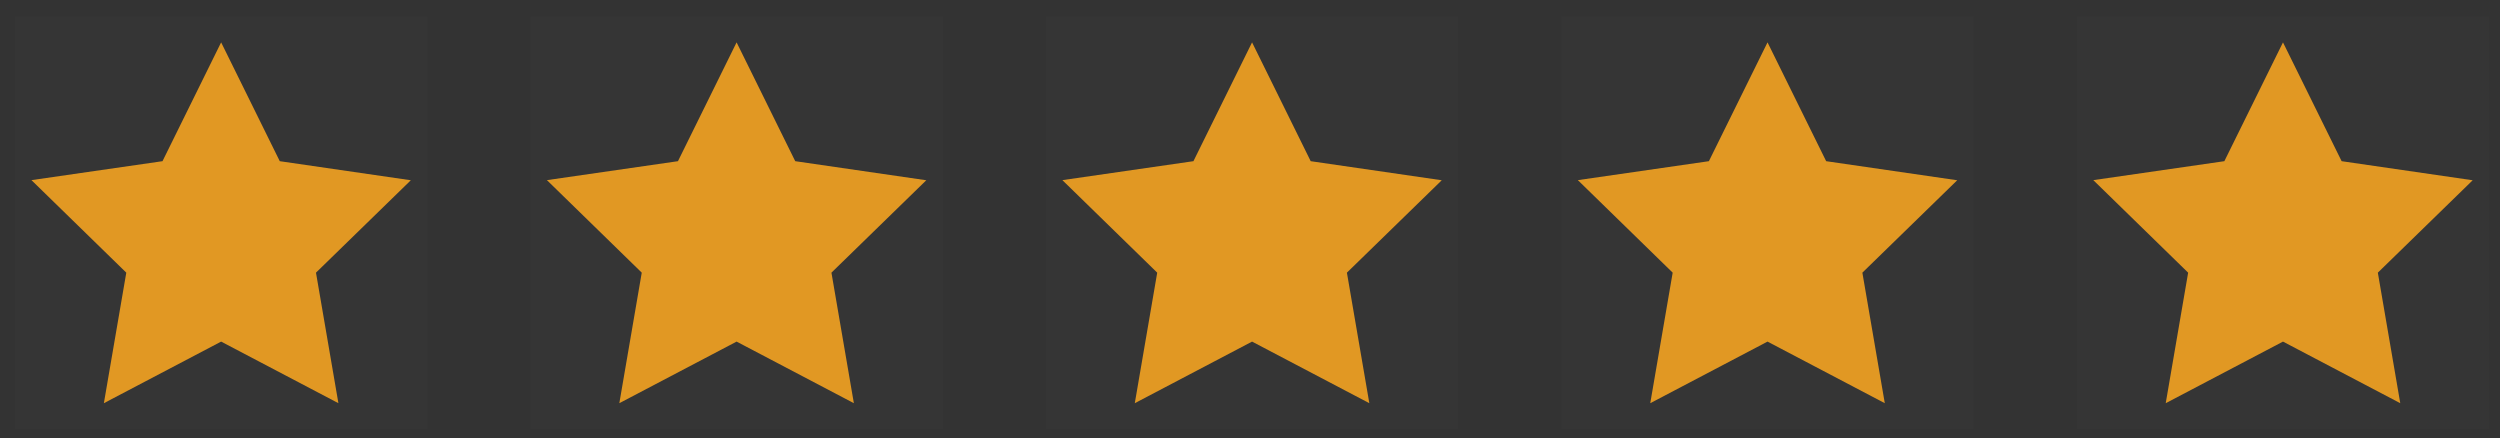 <svg width="97" height="17" viewBox="0 0 97 17" fill="none" xmlns="http://www.w3.org/2000/svg">
<rect x="0" y="0" width="97" height="17" fill="#333333" stroke="none"/>
<rect width="16" height="16" transform="translate(0.58 0.644)" fill="white" fill-opacity="0.01" style="mix-blend-mode:multiply"/>
<path d="M8.58 1.644L6.305 6.254L1.22 6.989L4.9 10.579L4.03 15.644L8.58 13.254L13.13 15.644L12.26 10.579L15.94 6.994L10.855 6.254L8.58 1.644Z" fill="#E19823"/>
<rect width="16" height="16" transform="translate(20.58 0.644)" fill="white" fill-opacity="0.01" style="mix-blend-mode:multiply"/>
<path d="M28.58 1.644L26.305 6.254L21.22 6.989L24.9 10.579L24.03 15.644L28.58 13.254L33.13 15.644L32.26 10.579L35.94 6.994L30.855 6.254L28.58 1.644Z" fill="#E19823"/>
<rect width="16" height="16" transform="translate(40.58 0.644)" fill="white" fill-opacity="0.01" style="mix-blend-mode:multiply"/>
<path d="M48.58 1.644L46.305 6.254L41.22 6.989L44.9 10.579L44.03 15.644L48.58 13.254L53.13 15.644L52.26 10.579L55.94 6.994L50.855 6.254L48.58 1.644Z" fill="#E19823"/>
<rect width="16" height="16" transform="translate(60.58 0.644)" fill="white" fill-opacity="0.01" style="mix-blend-mode:multiply"/>
<path d="M68.58 1.644L66.305 6.254L61.22 6.989L64.9 10.579L64.03 15.644L68.58 13.254L73.13 15.644L72.26 10.579L75.94 6.994L70.855 6.254L68.58 1.644Z" fill="#E19823"/>
<rect width="16" height="16" transform="translate(80.58 0.644)" fill="white" fill-opacity="0.01" style="mix-blend-mode:multiply"/>
<path d="M88.58 1.644L86.305 6.254L81.22 6.989L84.9 10.579L84.03 15.644L88.58 13.254L93.13 15.644L92.26 10.579L95.94 6.994L90.855 6.254L88.58 1.644Z" fill="#E19823"/>
</svg>
